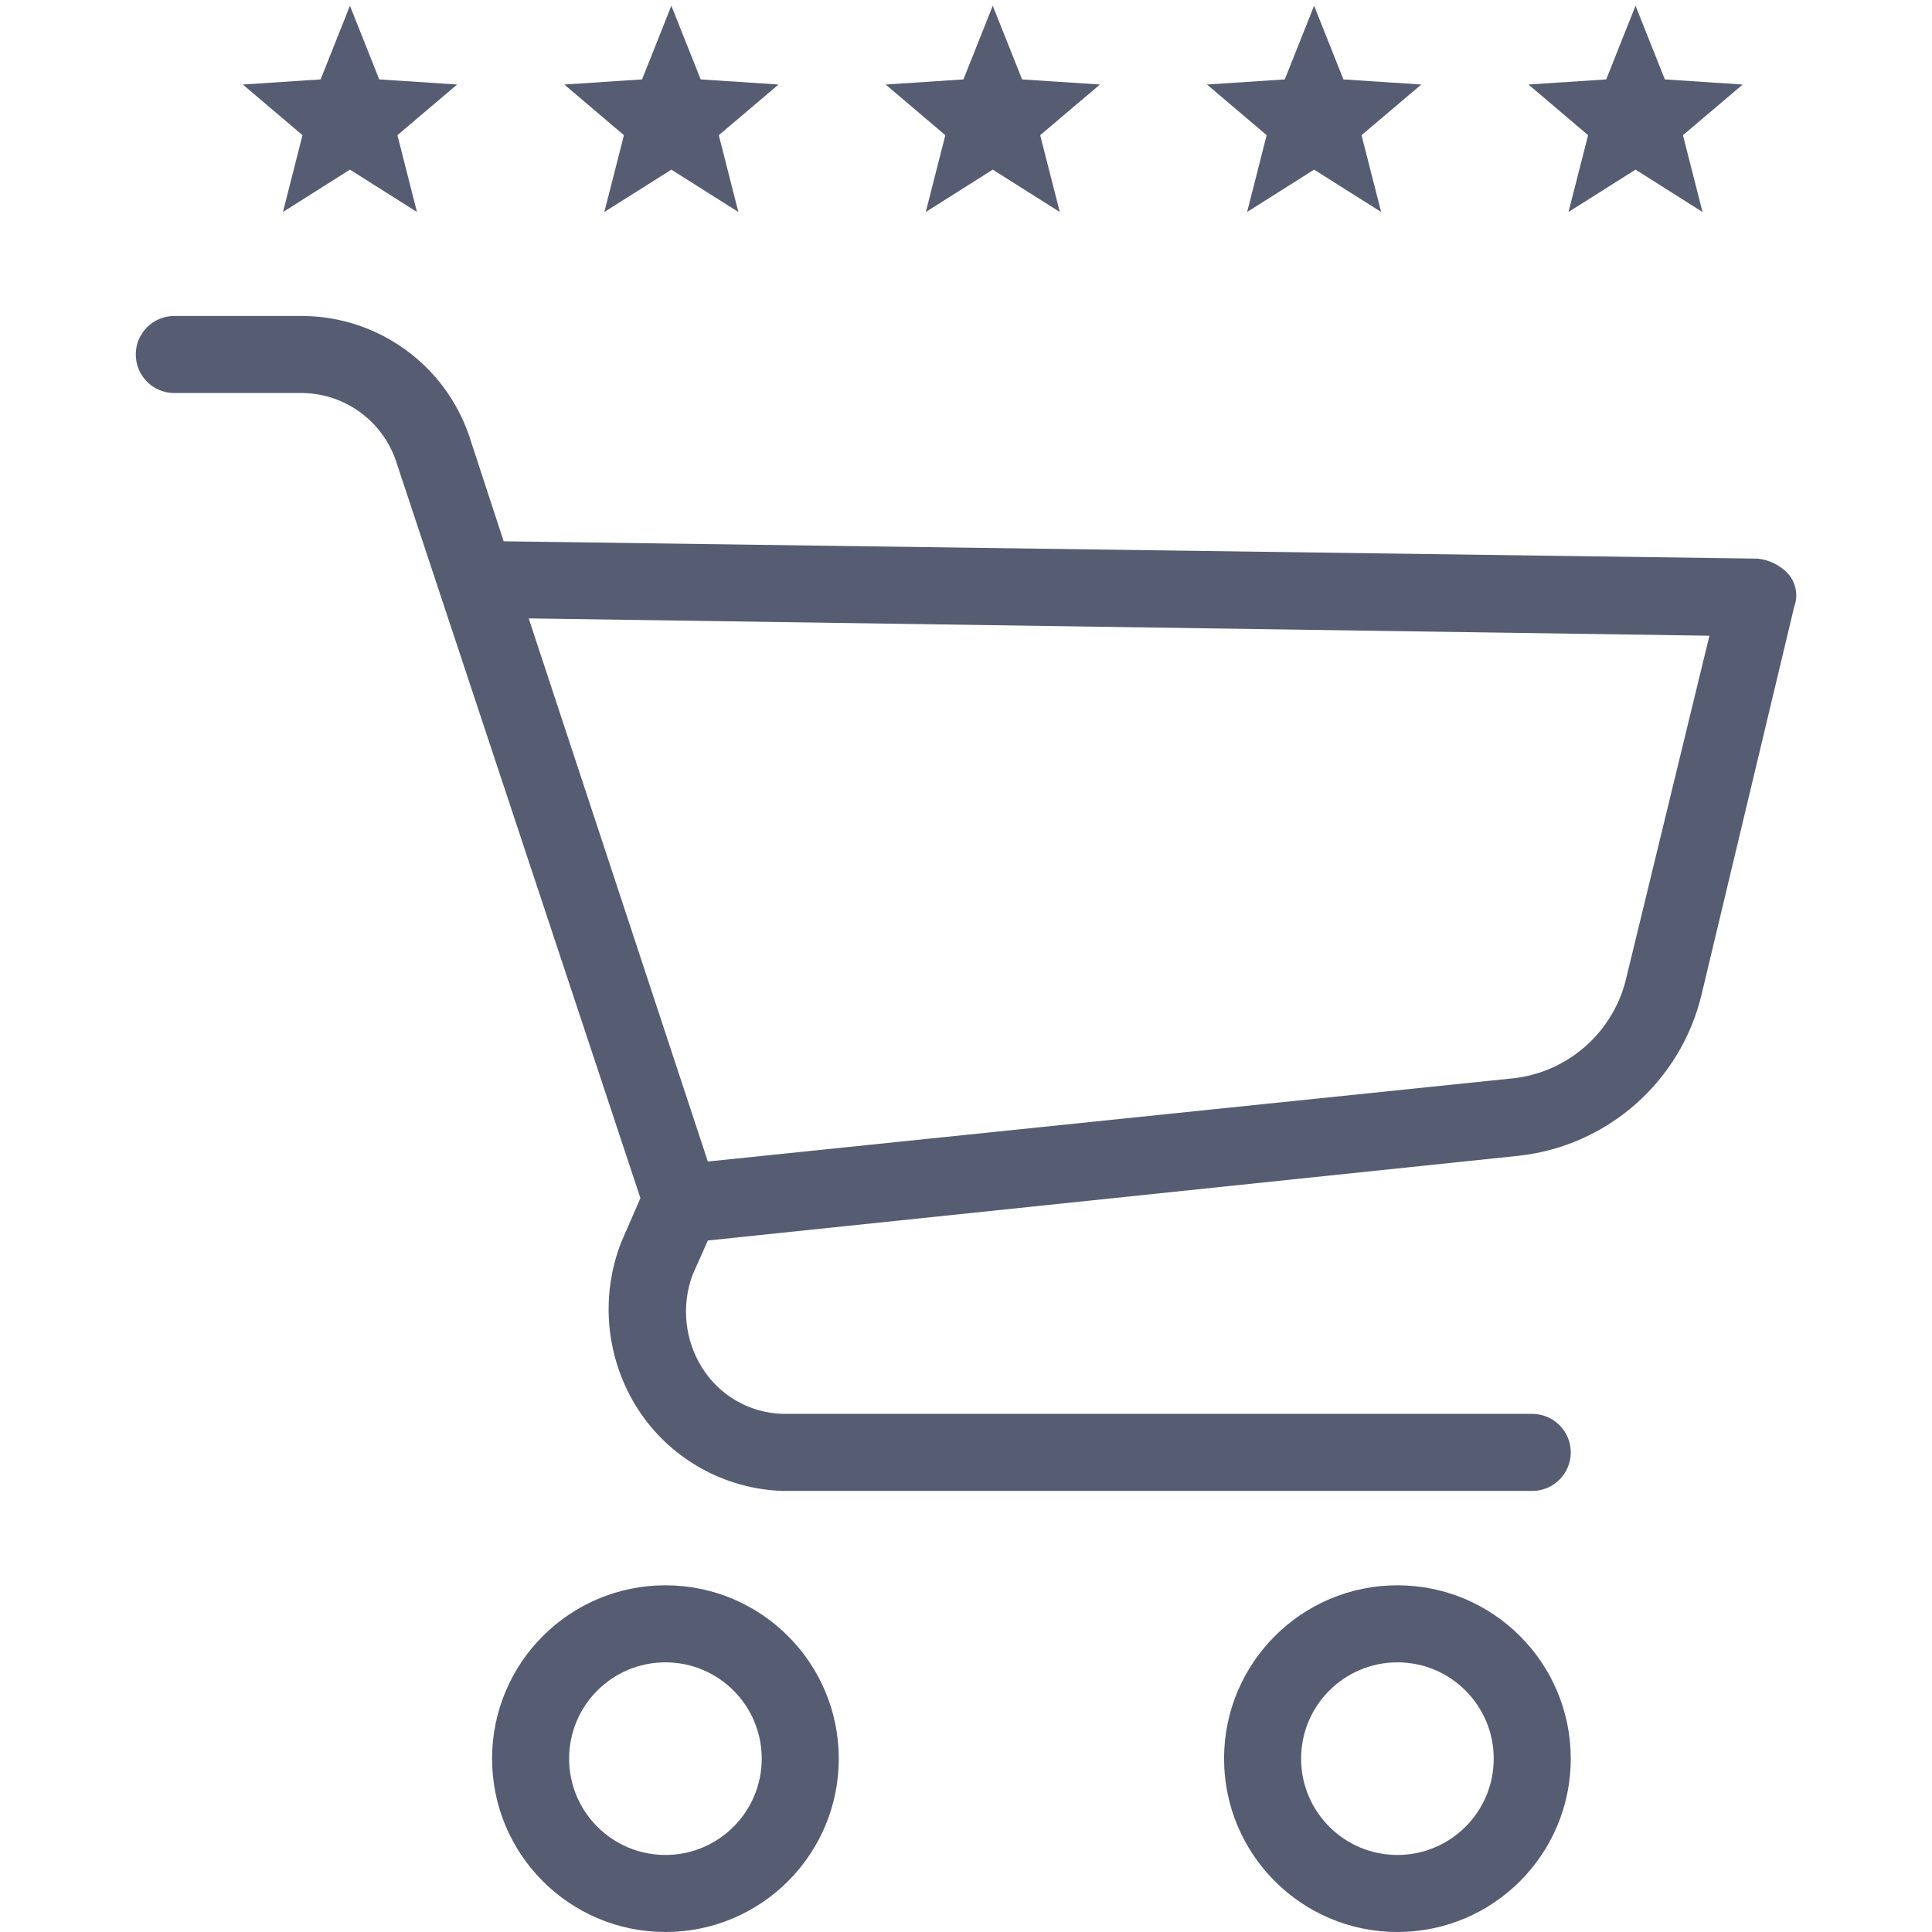 <svg xmlns="http://www.w3.org/2000/svg" fill="none" viewBox="0 0 40 40" height="40" width="40">
<g clip-path="url(#clip0_2344_803)">
<path fill="#565C71" d="M13.777 32.822C11.794 32.822 10.188 34.429 10.188 36.411C10.188 38.393 11.794 40 13.777 40C15.759 40 17.366 38.393 17.366 36.411C17.366 34.429 15.759 32.822 13.777 32.822ZM13.777 38.405C12.675 38.405 11.783 37.512 11.783 36.411C11.783 35.31 12.675 34.417 13.777 34.417C14.878 34.417 15.771 35.31 15.771 36.411C15.771 37.512 14.878 38.405 13.777 38.405Z"></path>
<path fill="#565C71" d="M28.932 32.822C26.95 32.822 25.343 34.429 25.343 36.411C25.343 38.393 26.95 40 28.932 40C30.914 40 32.521 38.393 32.521 36.411C32.521 34.429 30.914 32.822 28.932 32.822ZM28.932 38.405C27.831 38.405 26.938 37.512 26.938 36.411C26.938 35.31 27.831 34.417 28.932 34.417C30.033 34.417 30.926 35.31 30.926 36.411C30.926 37.512 30.033 38.405 28.932 38.405Z"></path>
<path fill="#565C71" d="M37.027 11.885C36.861 11.704 36.633 11.59 36.389 11.566L10.428 11.207L9.71 9.014C9.204 7.548 7.831 6.558 6.28 6.542H3.608C3.168 6.542 2.811 6.899 2.811 7.339C2.811 7.78 3.168 8.137 3.608 8.137H6.28C7.147 8.156 7.911 8.713 8.194 9.532L13.259 24.806L12.86 25.723C12.415 26.87 12.549 28.161 13.219 29.193C13.883 30.206 14.999 30.831 16.21 30.868H31.723C32.163 30.868 32.521 30.511 32.521 30.07C32.521 29.63 32.163 29.273 31.723 29.273H16.21C15.526 29.256 14.897 28.896 14.535 28.316C14.177 27.742 14.104 27.036 14.336 26.401L14.655 25.683L31.444 23.929C33.288 23.726 34.805 22.384 35.232 20.579L37.147 12.563C37.233 12.332 37.187 12.073 37.027 11.885ZM33.677 20.22C33.418 21.382 32.431 22.239 31.244 22.334L14.655 24.048L10.946 12.803L35.392 13.162L33.677 20.22Z"></path>
<g clip-path="url(#clip1_2344_803)">
<path fill="#565C71" d="M9.464 1.75L7.852 1.644L7.245 0.119L6.638 1.644L5.028 1.75L6.263 2.799L5.858 4.389L7.245 3.512L8.633 4.389L8.228 2.799L9.464 1.75Z"></path>
</g>
<g clip-path="url(#clip2_2344_803)">
<path fill="#565C71" d="M16.119 1.75L14.507 1.644L13.9 0.119L13.293 1.644L11.683 1.75L12.918 2.799L12.512 4.389L13.9 3.512L15.287 4.389L14.882 2.799L16.119 1.75Z"></path>
</g>
<g clip-path="url(#clip3_2344_803)">
<path fill="#565C71" d="M22.773 1.75L21.161 1.644L20.554 0.119L19.947 1.644L18.337 1.75L19.572 2.799L19.167 4.389L20.554 3.512L21.942 4.389L21.536 2.799L22.773 1.75Z"></path>
</g>
<g clip-path="url(#clip4_2344_803)">
<path fill="#565C71" d="M29.426 1.75L27.814 1.644L27.207 0.119L26.6 1.644L24.99 1.75L26.225 2.799L25.82 4.389L27.207 3.512L28.595 4.389L28.189 2.799L29.426 1.75Z"></path>
</g>
<g clip-path="url(#clip5_2344_803)">
<path fill="#565C71" d="M36.081 1.75L34.469 1.644L33.862 0.119L33.255 1.644L31.645 1.75L32.88 2.799L32.474 4.389L33.862 3.512L35.249 4.389L34.844 2.799L36.081 1.75Z"></path>
</g>
</g>
<defs>
<clipPath id="clip0_2344_803">
<rect fill="white" height="40" width="40"></rect>
</clipPath>
<clipPath id="clip1_2344_803">
<rect transform="translate(5.028 0.036)" fill="white" height="4.436" width="4.436"></rect>
</clipPath>
<clipPath id="clip2_2344_803">
<rect transform="translate(11.683 0.036)" fill="white" height="4.436" width="4.436"></rect>
</clipPath>
<clipPath id="clip3_2344_803">
<rect transform="translate(18.337 0.036)" fill="white" height="4.436" width="4.436"></rect>
</clipPath>
<clipPath id="clip4_2344_803">
<rect transform="translate(24.99 0.036)" fill="white" height="4.436" width="4.436"></rect>
</clipPath>
<clipPath id="clip5_2344_803">
<rect transform="translate(31.645 0.036)" fill="white" height="4.436" width="4.436"></rect>
</clipPath>
</defs>
</svg>
